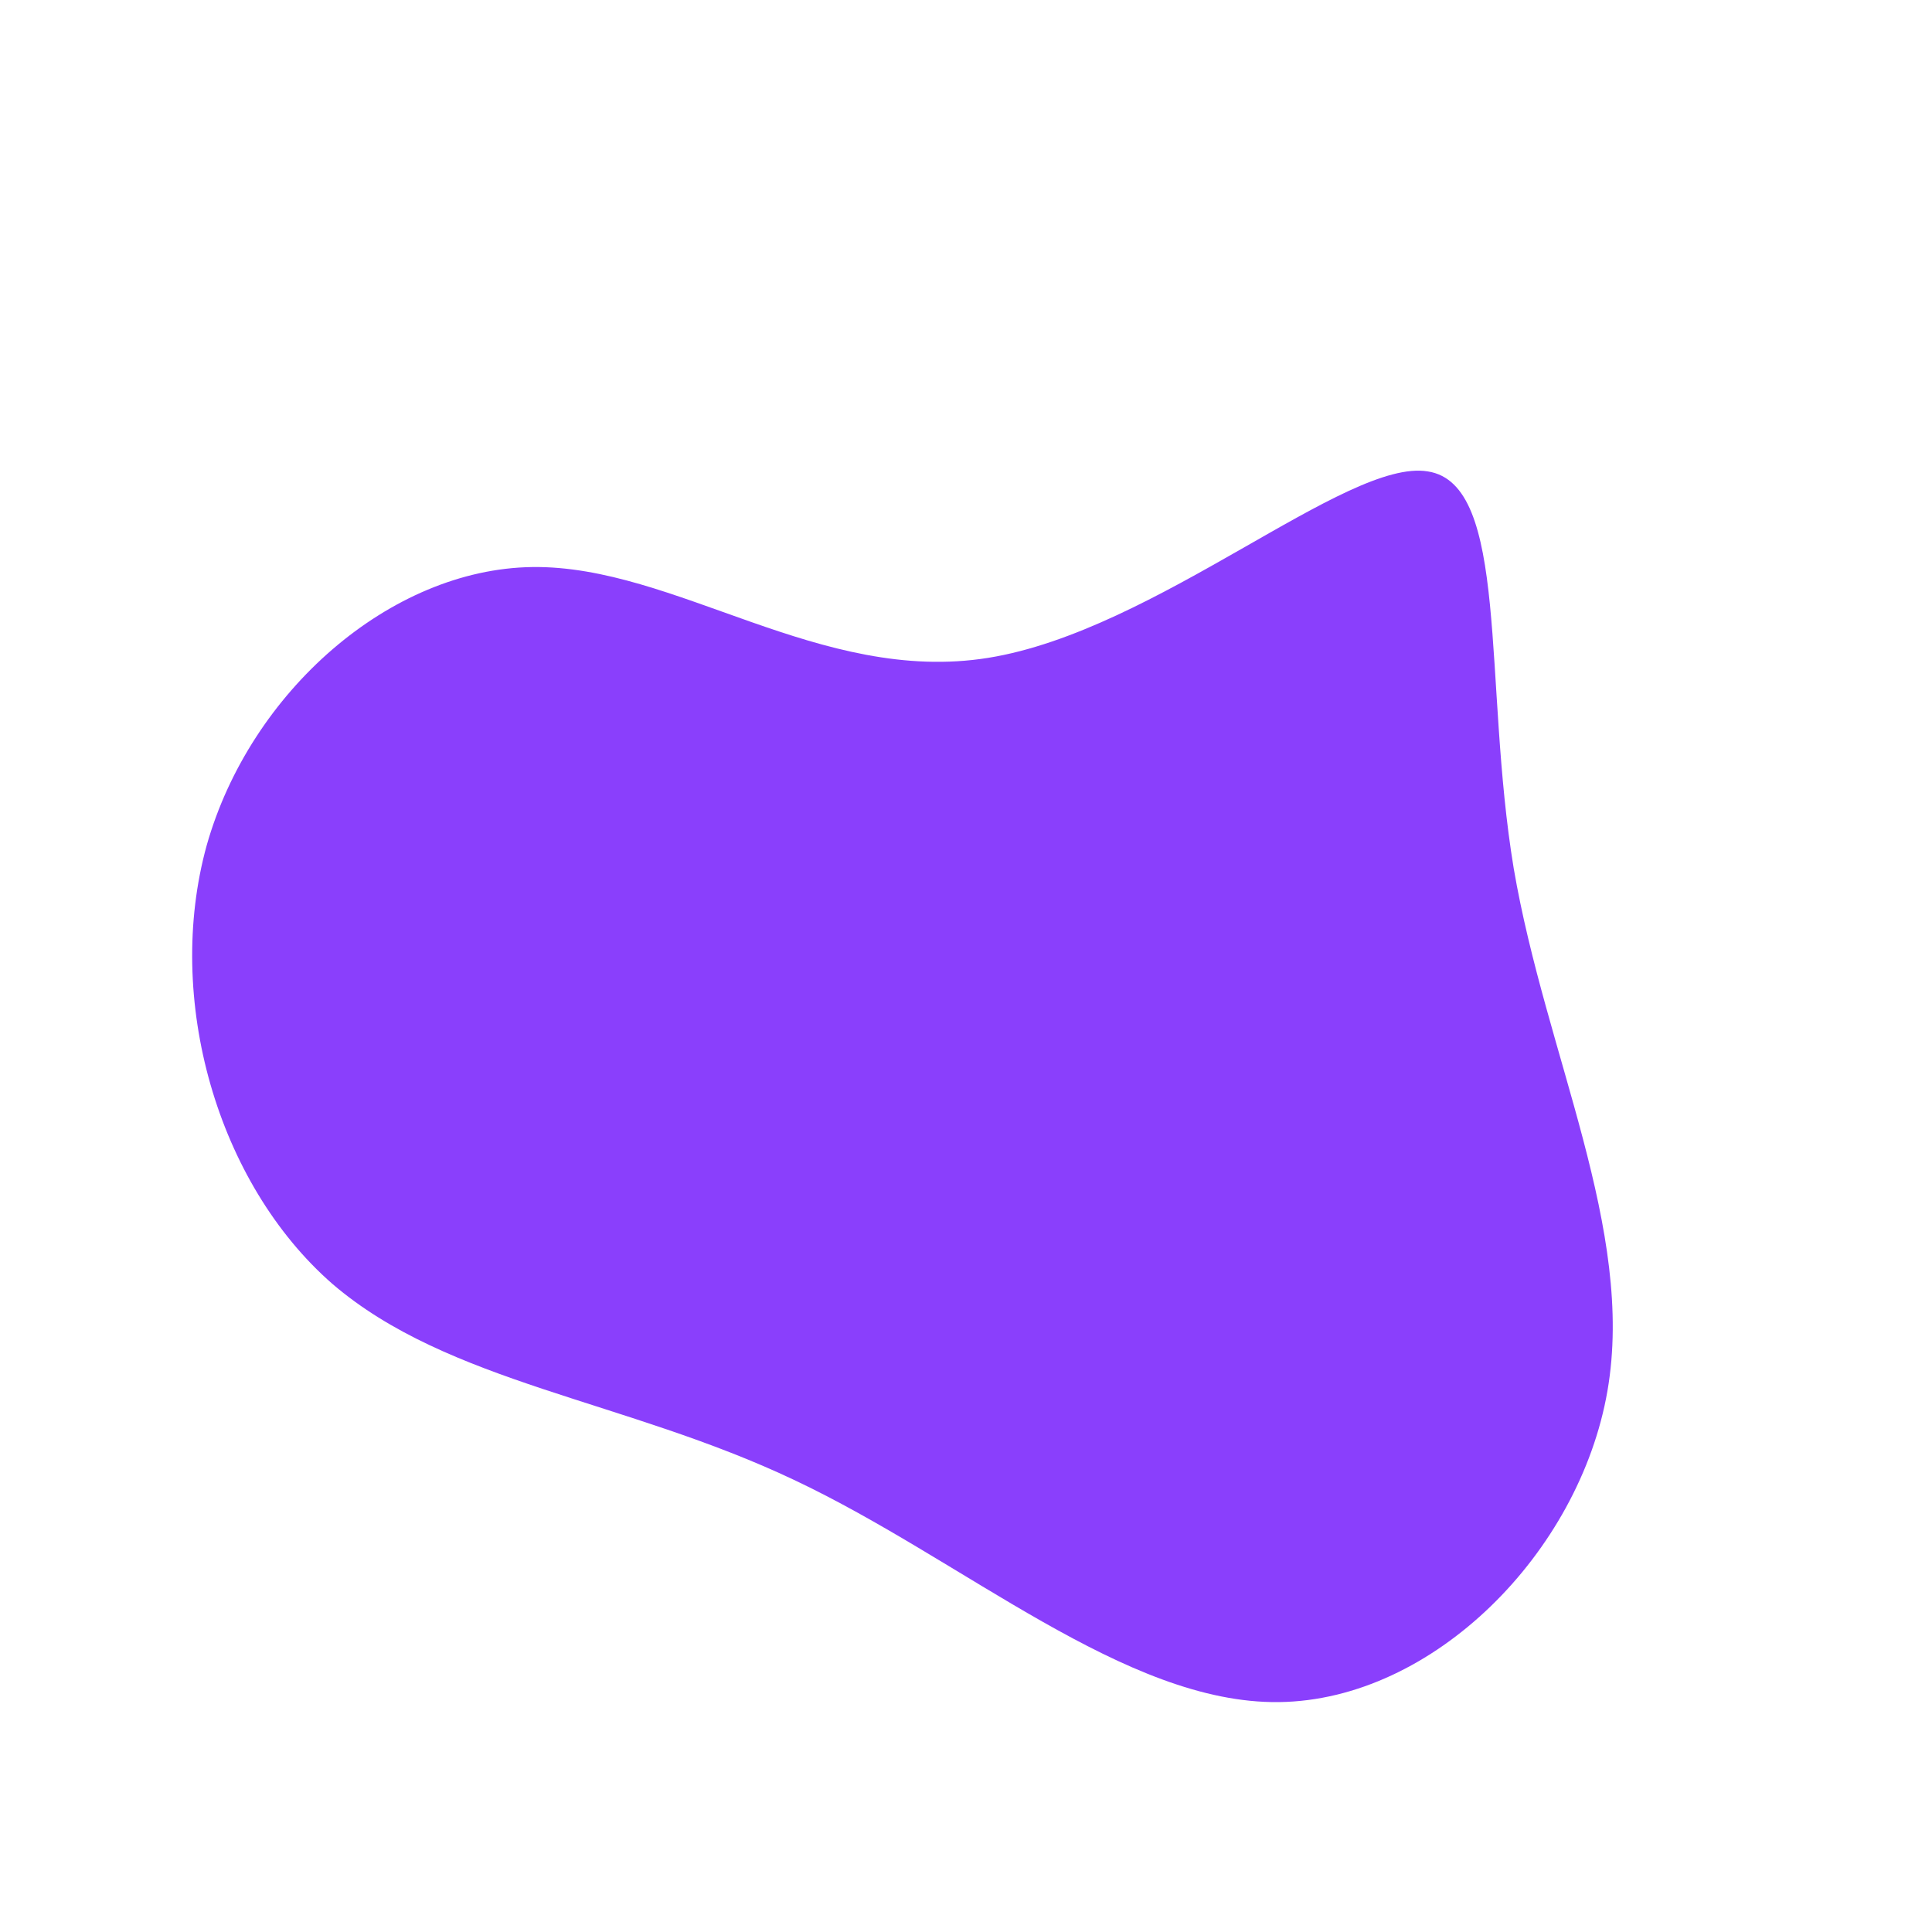 <?xml version="1.0" standalone="no"?>
<svg viewBox="0 0 200 200" xmlns="http://www.w3.org/2000/svg">
  <path fill="#8A3FFC" d="M47.8,-51.2C56.3,-49.9,53.5,-29.4,56.7,-10.1C60,9.2,69.3,27.3,66.4,44C63.5,60.7,48.4,76,32.4,76.2C16.5,76.4,-0.2,61.5,-17.8,53.2C-35.3,44.9,-53.6,43.2,-65.6,32.9C-77.5,22.5,-83,3.4,-78.6,-12.5C-74.1,-28.4,-59.6,-41.1,-44.9,-41.3C-30.1,-41.5,-15.1,-29.1,2.3,-31.9C19.7,-34.7,39.4,-52.6,47.8,-51.2Z" transform="translate(100 100)" />
</svg>
